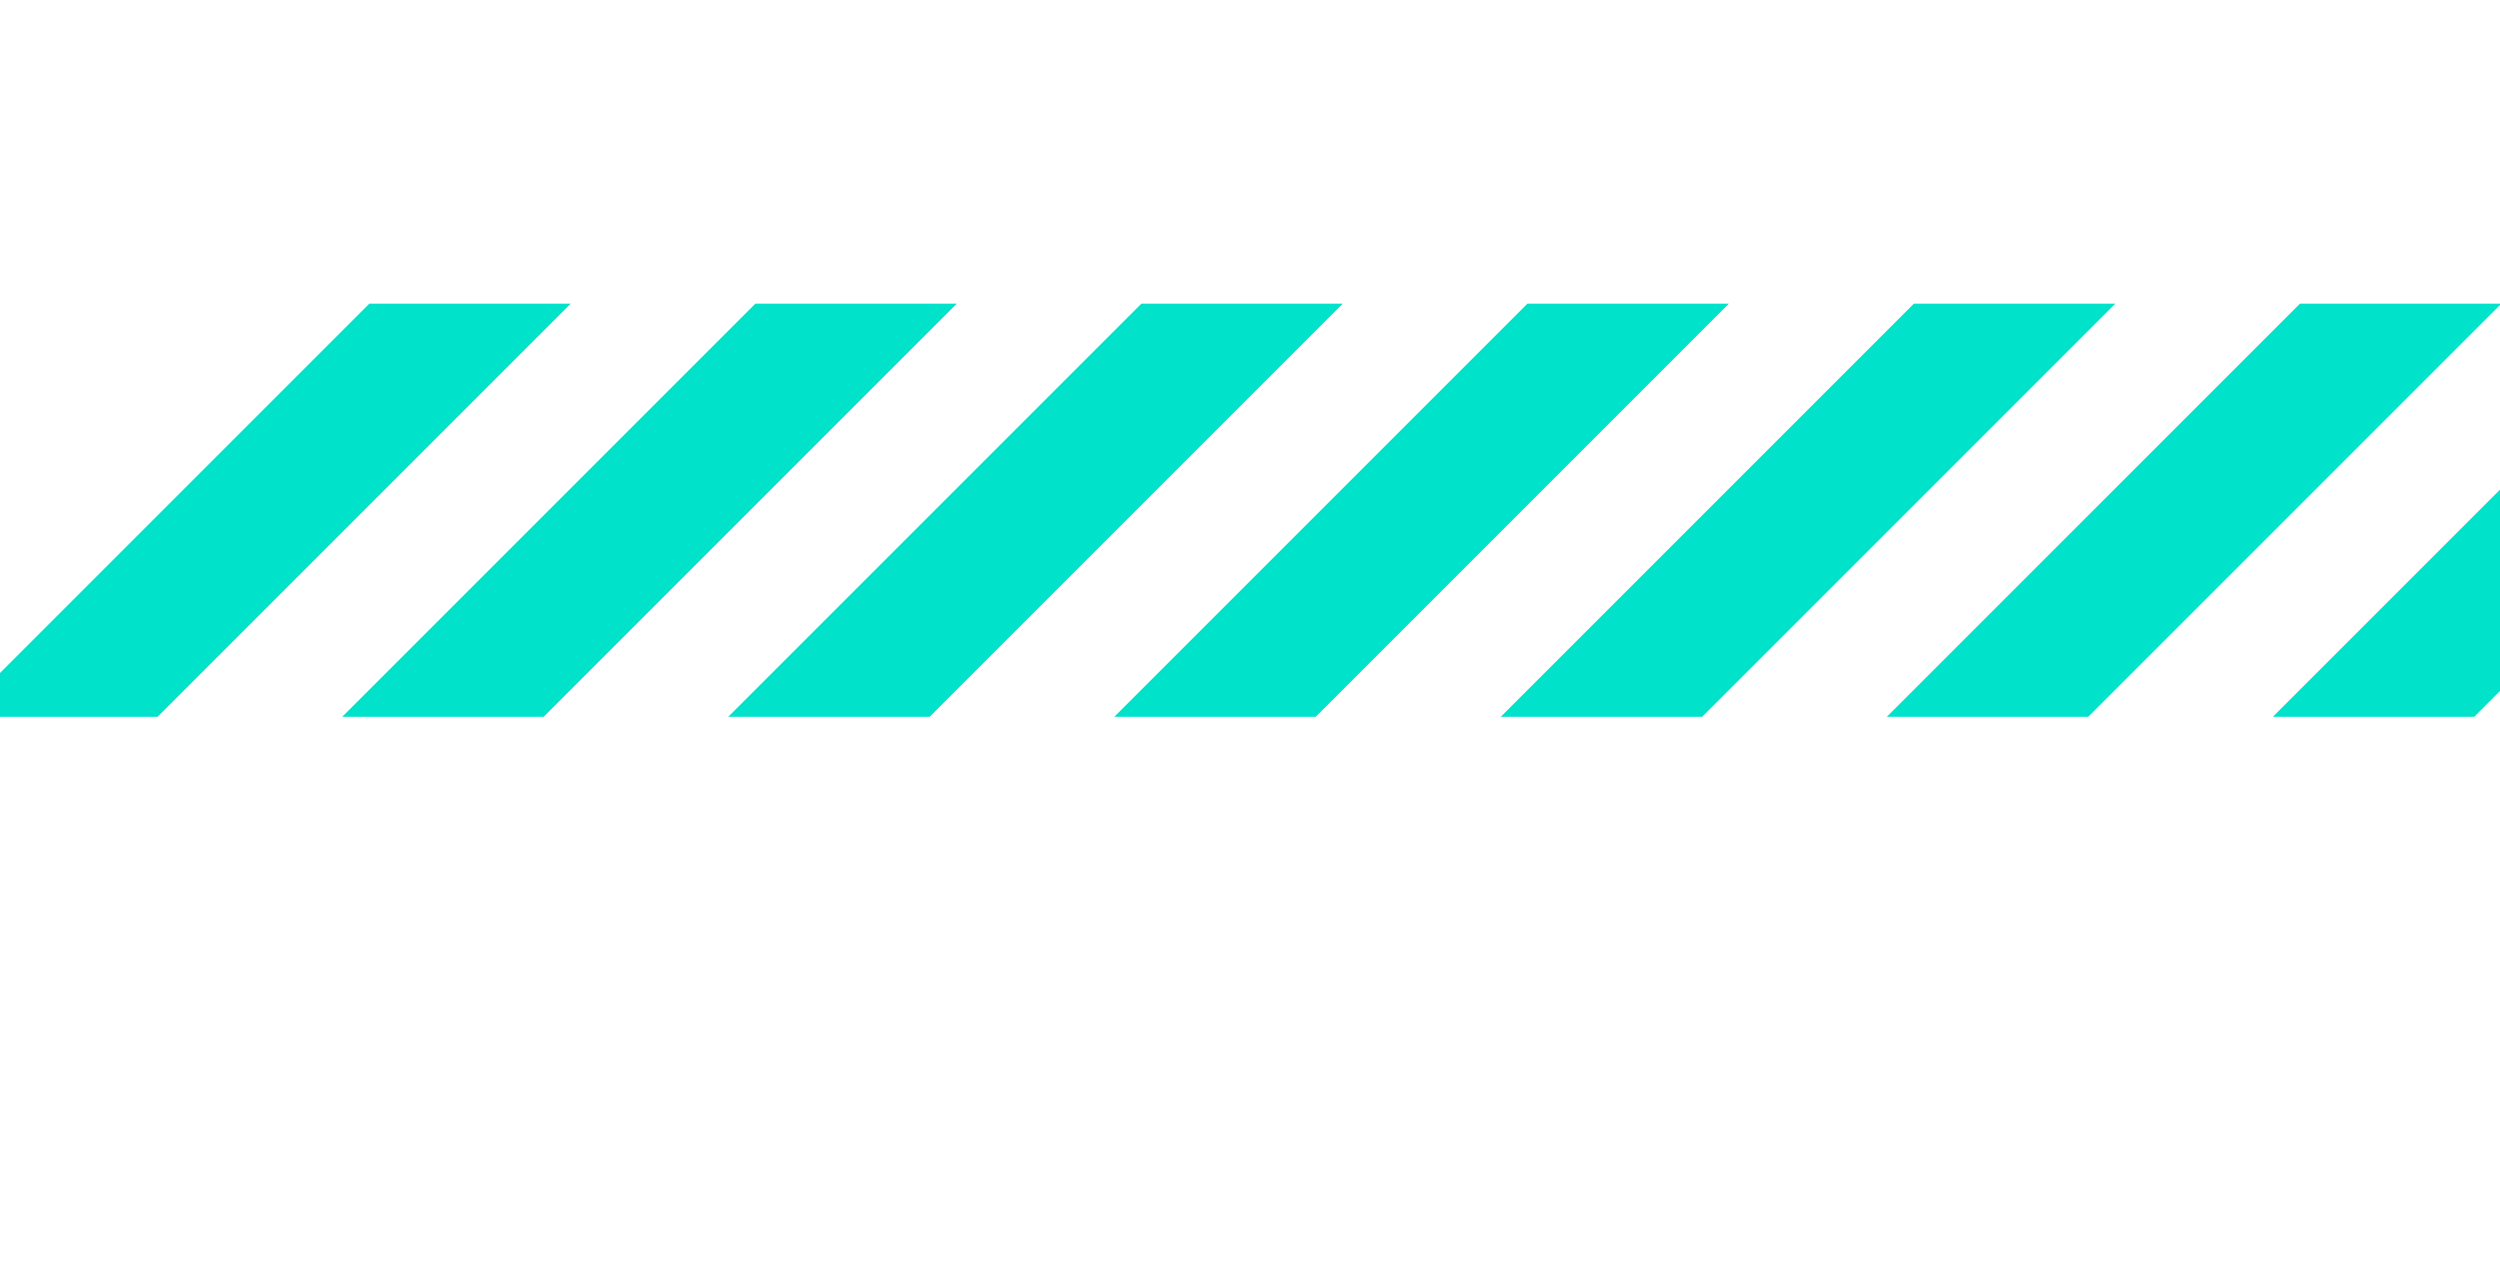 <?xml version="1.0" encoding="UTF-8"?><svg id="_レイヤー_2" xmlns="http://www.w3.org/2000/svg" xmlns:xlink="http://www.w3.org/1999/xlink" viewBox="0 0 3500 1800"><defs><style>.cls-1{fill:none;}.cls-2{clip-path:url(#clippath);}.cls-3{fill:#00e2ca;}.cls-4{clip-path:url(#clippath-1);}</style><clipPath id="clippath"><rect class="cls-1" width="3500" height="1800"/></clipPath><clipPath id="clippath-1"><rect class="cls-1" width="3500" height="1800"/></clipPath></defs><g id="_模様_BG2"><g class="cls-2"><g class="cls-4"><g><g><polygon class="cls-3" points="479.12 1003.5 761.09 1003.5 1339.44 425.15 1057.47 425.15 479.12 1003.5"/><polygon class="cls-3" points="1019.56 1003.5 1301.53 1003.5 1879.88 425.15 1597.91 425.15 1019.56 1003.5"/><polygon class="cls-3" points="1560 1003.5 1841.97 1003.5 2420.32 425.15 2138.35 425.15 1560 1003.5"/><polygon class="cls-3" points="-61.32 1003.5 220.65 1003.5 799 425.15 517.03 425.15 -61.32 1003.5"/></g><g><polygon class="cls-3" points="2101.12 1003.5 2383.09 1003.5 2961.44 425.15 2679.47 425.15 2101.12 1003.5"/><polygon class="cls-3" points="2641.56 1003.5 2923.53 1003.5 3501.88 425.15 3219.91 425.15 2641.56 1003.5"/><polygon class="cls-3" points="3182 1003.5 3463.97 1003.5 4042.32 425.15 3760.35 425.15 3182 1003.5"/></g></g></g></g></g></svg>